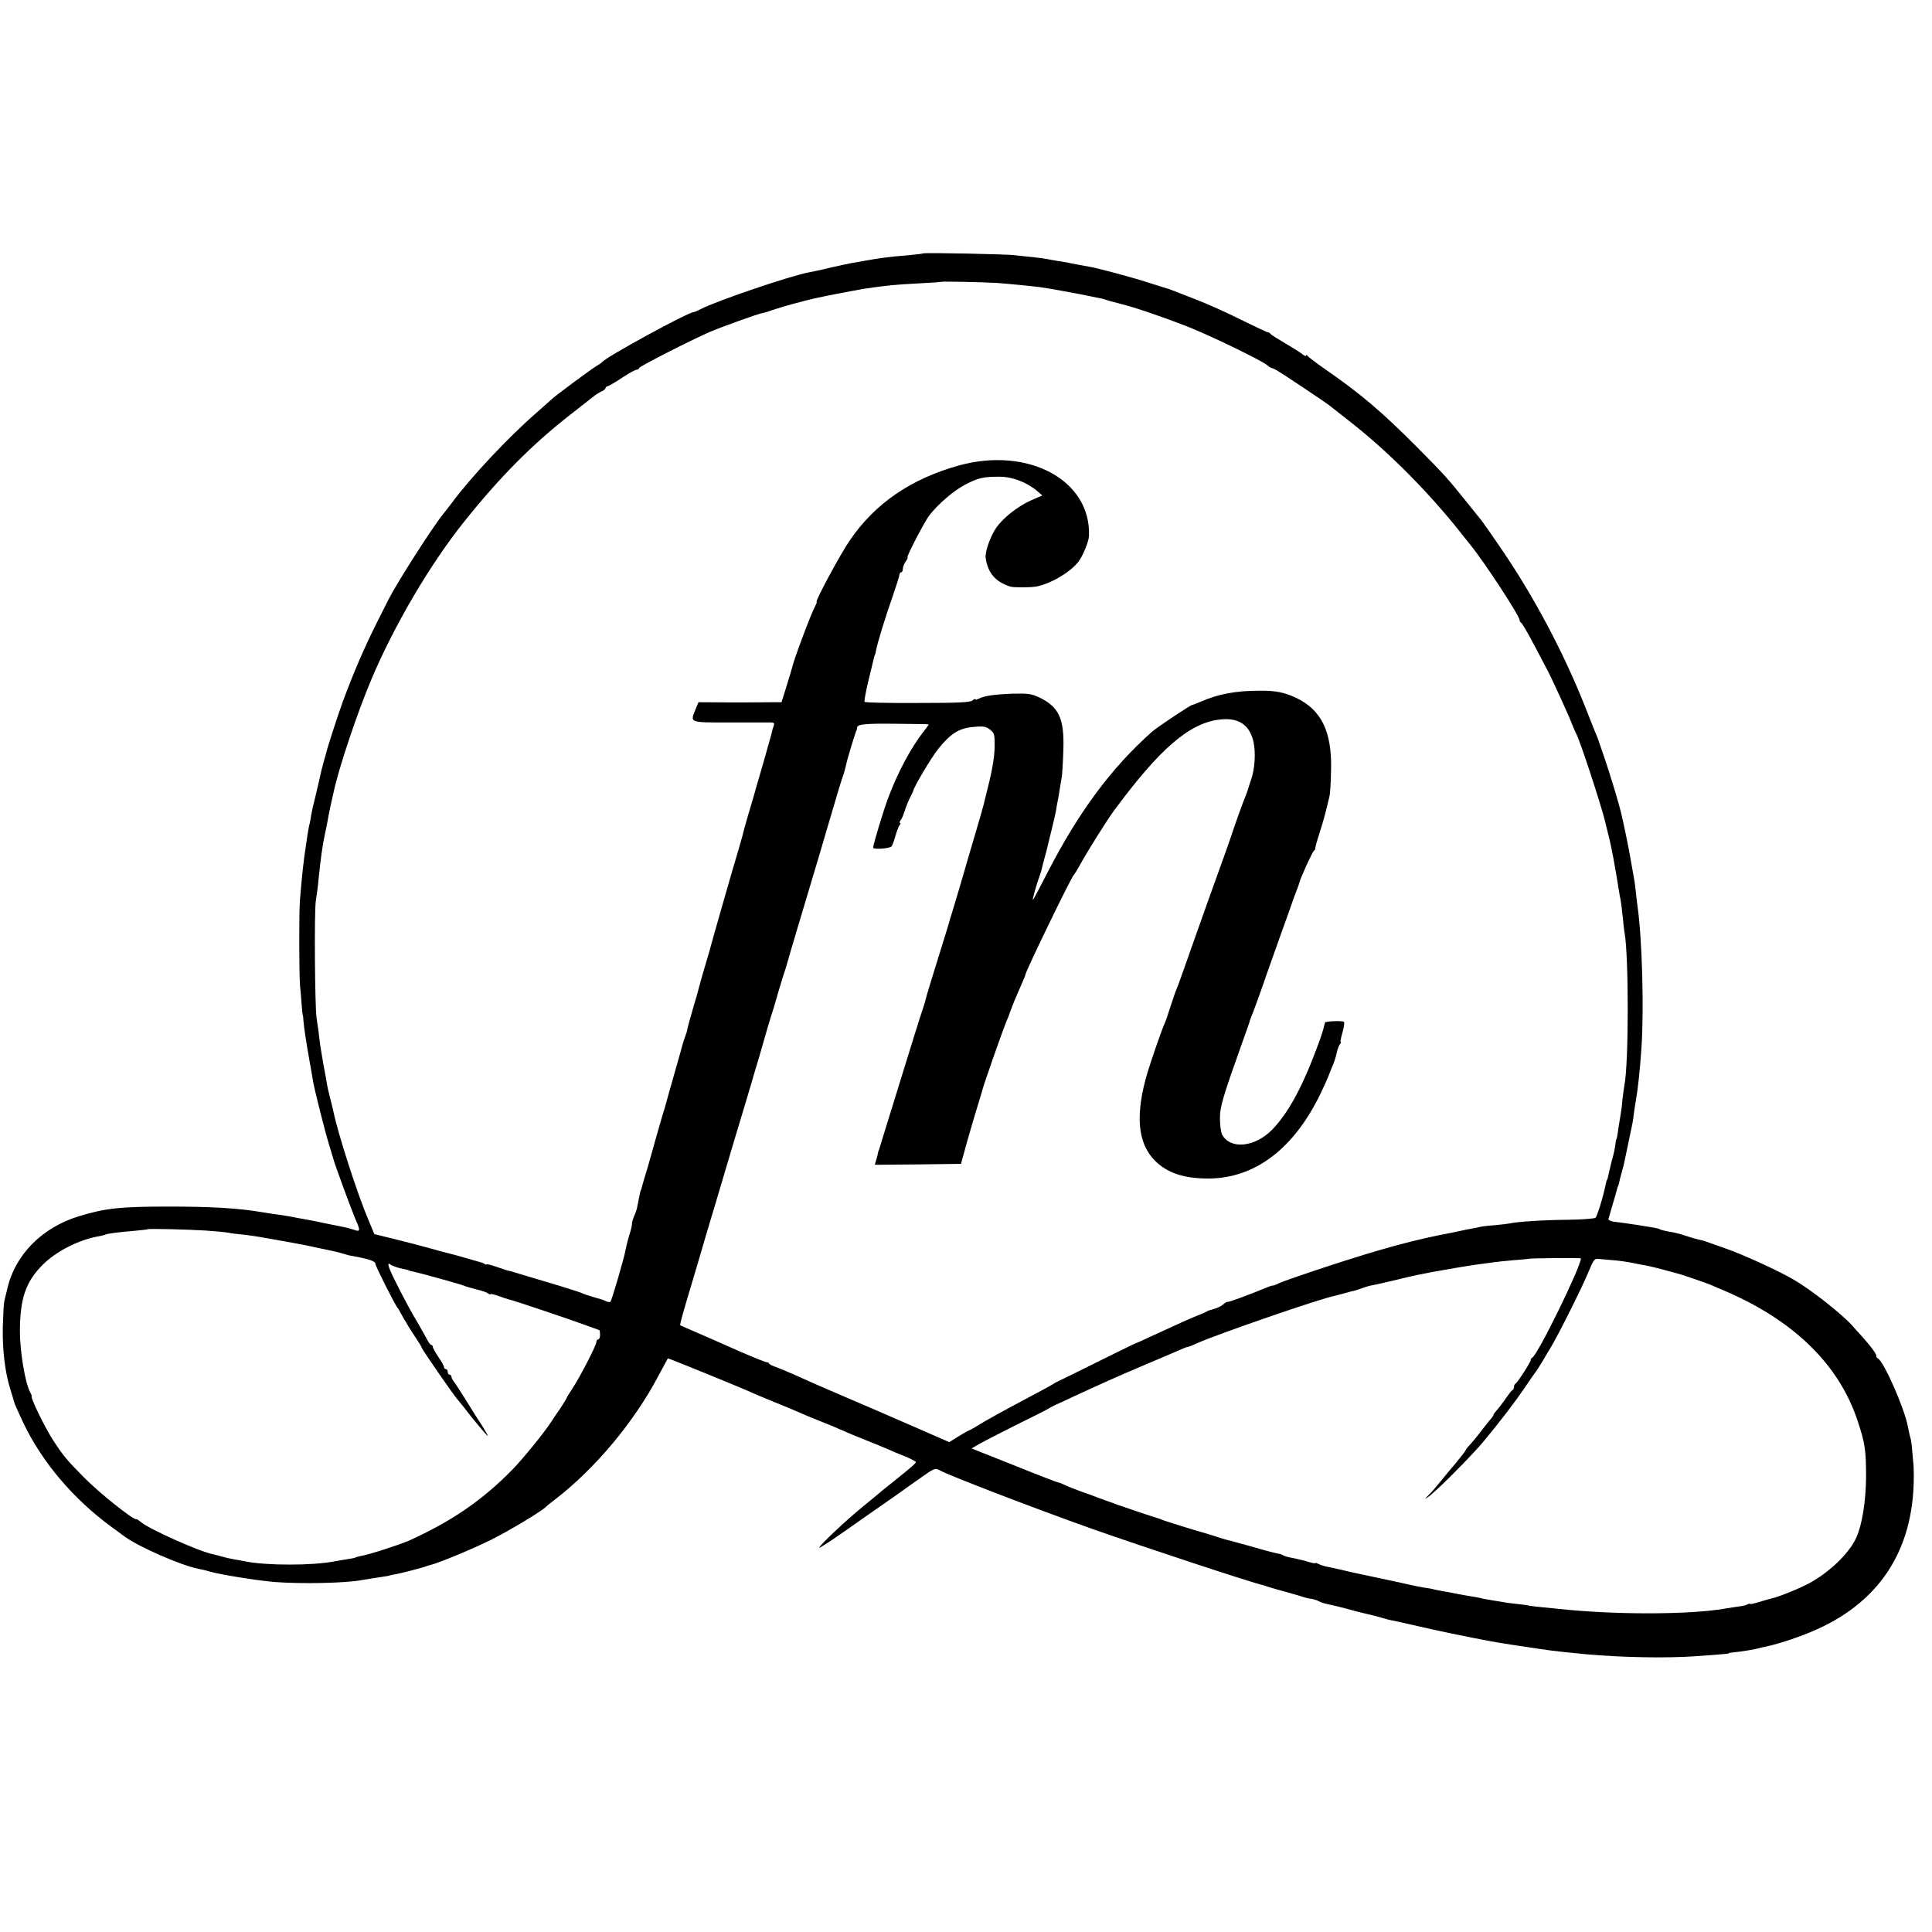 <?xml version="1.0" standalone="no"?>
<!DOCTYPE svg PUBLIC "-//W3C//DTD SVG 20010904//EN"
 "http://www.w3.org/TR/2001/REC-SVG-20010904/DTD/svg10.dtd">
<svg version="1.0" xmlns="http://www.w3.org/2000/svg"
 width="1040pt" height="1040pt" viewBox="0 0 1040 1040"
 preserveAspectRatio="xMidYMid meet">
<g transform="translate(0,1040) scale(0.1,-0.1)"
fill="#000000" stroke="none">
<path d="M4969 9036 c-2 -2 -38 -6 -79 -10 -103 -8 -161 -16 -236 -30 -12 -2
-38 -7 -57 -10 -20 -3 -76 -15 -124 -26 -48 -12 -101 -23 -118 -26 -102 -19
-496 -153 -583 -198 -17 -9 -34 -16 -37 -16 -25 3 -477 -244 -495 -270 -3 -4
-15 -12 -27 -19 -21 -11 -233 -168 -243 -180 -3 -3 -39 -35 -80 -71 -152 -132
-356 -349 -460 -490 -14 -18 -34 -45 -46 -59 -57 -71 -246 -366 -292 -457 -11
-21 -38 -75 -60 -119 -72 -143 -128 -274 -186 -430 -26 -71 -86 -256 -90 -278
-2 -7 -9 -32 -16 -57 -7 -25 -14 -54 -16 -65 -2 -11 -13 -56 -23 -99 -11 -44
-23 -96 -26 -115 -3 -20 -7 -43 -10 -51 -2 -8 -6 -33 -10 -55 -3 -22 -8 -53
-10 -70 -9 -51 -20 -153 -30 -275 -6 -67 -5 -396 0 -465 3 -27 7 -75 9 -105 2
-30 5 -55 6 -55 1 0 3 -16 4 -35 4 -42 12 -96 32 -210 8 -47 18 -98 20 -115 9
-49 63 -265 85 -335 11 -36 22 -72 24 -80 6 -26 97 -273 120 -327 26 -57 24
-66 -9 -53 -13 4 -36 11 -52 14 -16 3 -63 13 -104 21 -41 9 -86 18 -100 20
-14 2 -36 7 -50 9 -27 6 -92 17 -127 21 -13 2 -41 6 -63 10 -126 21 -266 30
-500 30 -264 0 -344 -9 -485 -52 -198 -60 -344 -208 -385 -388 -7 -27 -14 -59
-17 -70 -3 -11 -6 -74 -8 -140 -2 -125 12 -242 41 -335 10 -30 18 -60 20 -67
1 -6 22 -54 47 -107 101 -214 271 -415 478 -566 30 -22 59 -43 64 -47 72 -56
312 -161 404 -178 14 -3 42 -9 61 -15 56 -16 258 -49 350 -56 141 -11 383 -6
465 10 11 2 45 7 75 12 70 11 74 11 80 14 3 1 16 4 30 6 30 5 139 34 160 41 8
4 20 7 25 8 46 11 232 88 330 137 100 50 276 156 295 178 3 3 25 21 50 40 215
166 423 415 555 665 27 50 49 91 50 93 2 2 415 -166 460 -188 11 -5 61 -26
110 -46 50 -20 108 -44 130 -54 22 -10 76 -33 120 -50 44 -17 98 -40 120 -50
22 -10 76 -33 120 -50 44 -17 98 -40 120 -49 22 -10 66 -29 98 -41 31 -13 57
-27 57 -30 0 -7 -18 -23 -120 -105 -41 -32 -80 -64 -86 -70 -6 -5 -42 -35 -79
-65 -88 -71 -235 -210 -235 -221 0 -5 65 38 145 94 79 56 174 122 210 147 36
25 73 51 83 58 9 7 55 40 101 72 80 57 85 59 110 45 55 -30 516 -207 826 -317
267 -94 863 -291 918 -302 7 -2 19 -6 27 -9 8 -3 51 -15 95 -27 44 -12 87 -25
95 -28 8 -3 25 -7 37 -8 12 -2 31 -7 41 -13 11 -6 32 -13 48 -16 16 -3 63 -14
104 -25 41 -12 86 -23 100 -26 14 -3 43 -10 65 -16 55 -16 67 -19 90 -23 11
-2 67 -15 125 -28 88 -21 271 -59 395 -82 35 -7 190 -31 255 -40 25 -3 56 -8
70 -10 24 -3 92 -11 190 -20 188 -17 431 -22 595 -10 152 11 170 13 170 15 0
2 11 4 25 5 47 5 115 16 132 21 9 3 25 7 37 9 56 11 156 42 239 76 373 151
565 439 564 844 0 33 -1 62 -2 65 -1 3 -3 32 -6 65 -2 33 -7 67 -10 75 -3 8
-9 36 -14 62 -20 102 -131 353 -162 366 -5 2 -8 8 -8 14 0 14 -39 64 -131 164
-59 65 -221 192 -314 246 -78 46 -279 138 -365 167 -52 18 -102 36 -110 39 -8
3 -24 7 -34 9 -11 2 -39 10 -63 18 -23 8 -55 17 -70 20 -56 10 -73 14 -81 19
-6 4 -24 7 -117 22 -61 9 -103 15 -130 18 -19 3 -29 9 -26 17 2 8 13 43 23 79
11 36 21 72 23 80 2 8 4 15 5 15 1 0 3 7 5 15 1 8 8 35 15 60 7 25 14 52 15
60 2 8 11 51 20 95 25 117 25 117 30 160 3 22 7 51 10 65 11 61 23 167 31 290
14 201 4 586 -21 760 -3 25 -8 63 -10 85 -4 41 -6 51 -31 190 -12 68 -36 182
-49 235 -9 36 -38 136 -43 150 -3 8 -6 20 -8 25 -6 25 -66 202 -73 220 -5 11
-35 85 -66 165 -116 294 -277 597 -451 852 -51 75 -100 145 -108 155 -8 10
-45 56 -83 103 -97 121 -112 139 -268 296 -188 189 -304 287 -495 419 -47 33
-88 64 -92 70 -4 5 -8 6 -8 1 0 -5 -8 -2 -17 6 -10 8 -52 35 -93 59 -41 24
-78 47 -81 52 -3 5 -9 8 -13 8 -3 -1 -68 30 -144 67 -75 38 -184 87 -242 109
-125 49 -143 56 -150 58 -3 0 -51 16 -106 33 -92 30 -265 76 -318 86 -12 2
-39 7 -61 11 -22 4 -49 9 -60 12 -11 2 -36 6 -55 9 -19 3 -42 7 -50 9 -8 2
-44 7 -80 11 -36 3 -78 8 -95 10 -37 6 -491 15 -496 10z m396 -159 c67 -5 181
-16 235 -23 45 -6 222 -38 280 -51 14 -3 32 -7 40 -8 8 -1 22 -5 30 -8 8 -3
44 -13 80 -22 87 -22 220 -68 360 -122 118 -46 403 -184 430 -208 8 -7 20 -15
25 -16 6 -1 19 -7 29 -13 25 -14 263 -173 279 -186 7 -5 59 -46 117 -92 210
-164 436 -393 613 -621 12 -15 27 -33 32 -40 73 -89 265 -382 265 -405 0 -6 4
-12 8 -14 5 -1 37 -57 72 -123 35 -66 67 -127 71 -135 22 -41 117 -249 128
-280 7 -19 19 -46 26 -60 21 -39 132 -377 155 -471 25 -102 29 -117 35 -149 3
-14 7 -36 10 -50 6 -32 22 -125 29 -170 3 -19 7 -44 10 -55 2 -11 7 -51 11
-90 4 -38 8 -77 10 -85 23 -126 23 -708 -1 -823 -2 -12 -7 -45 -10 -73 -2 -28
-6 -60 -8 -70 -2 -11 -7 -44 -12 -74 -8 -57 -10 -68 -13 -72 -2 -2 -4 -16 -6
-33 -2 -16 -7 -41 -11 -55 -9 -32 -8 -28 -19 -75 -10 -47 -12 -54 -15 -57 -2
-3 -5 -16 -13 -53 -13 -57 -40 -141 -48 -150 -6 -5 -71 -10 -147 -11 -129 -1
-272 -10 -317 -20 -11 -2 -45 -6 -76 -9 -31 -2 -67 -6 -80 -9 -13 -3 -35 -8
-49 -10 -14 -2 -36 -7 -50 -10 -14 -3 -37 -8 -52 -11 -199 -37 -381 -86 -688
-187 -118 -39 -227 -77 -242 -84 -15 -8 -31 -14 -35 -14 -5 1 -24 -6 -43 -14
-86 -36 -196 -76 -201 -74 -4 2 -15 -5 -25 -14 -11 -9 -32 -20 -49 -24 -16 -4
-34 -10 -40 -14 -5 -4 -28 -14 -50 -22 -42 -17 -107 -46 -243 -109 -45 -21
-84 -39 -87 -39 -3 0 -91 -44 -197 -96 -106 -53 -202 -100 -213 -105 -11 -5
-27 -13 -35 -19 -8 -5 -64 -36 -125 -68 -158 -84 -245 -132 -287 -159 -21 -13
-40 -23 -42 -23 -3 0 -27 -14 -55 -31 l-51 -32 -167 73 c-225 98 -227 99 -393
170 -140 60 -179 77 -285 125 -27 12 -67 28 -87 36 -21 7 -38 16 -38 19 0 4
-6 7 -12 7 -7 0 -71 26 -143 57 -71 32 -173 76 -225 99 -52 22 -96 42 -98 43
-4 2 14 66 63 229 15 50 33 110 40 135 7 25 24 83 38 130 14 47 37 123 51 170
14 47 59 200 101 340 42 140 83 275 90 300 7 25 25 86 40 135 14 50 35 122 46
160 12 39 23 77 26 85 3 8 7 21 9 28 3 13 50 173 64 212 4 14 15 50 23 80 9
30 39 132 67 225 92 306 98 328 150 505 28 96 57 193 65 215 8 22 16 51 19 65
4 24 41 147 53 180 4 8 7 19 7 24 2 18 45 22 211 20 94 -1 172 -2 173 -3 2 -1
-9 -18 -26 -38 -68 -88 -136 -214 -189 -353 -24 -62 -83 -256 -83 -273 0 -11
89 -5 99 7 5 6 14 31 21 56 7 25 17 51 22 58 6 6 7 12 3 12 -4 0 -3 6 2 13 6
6 16 30 23 52 7 22 20 54 28 70 9 17 16 32 17 35 2 21 99 183 135 228 67 84
114 113 191 119 54 5 68 2 89 -15 23 -18 25 -27 24 -94 0 -44 -12 -117 -28
-183 -15 -60 -29 -117 -31 -126 -2 -9 -20 -72 -40 -140 -20 -68 -59 -200 -86
-294 -28 -93 -52 -176 -55 -183 -2 -7 -4 -14 -5 -17 0 -2 -7 -24 -14 -47 -86
-277 -107 -346 -111 -363 -2 -11 -8 -31 -13 -45 -5 -14 -28 -86 -51 -160 -59
-192 -104 -337 -147 -475 -20 -66 -38 -123 -39 -127 -1 -5 -2 -9 -4 -10 -1 -2
-3 -10 -5 -19 -1 -9 -6 -26 -10 -38 l-6 -21 232 2 232 3 33 120 c19 66 44 152
56 190 12 39 23 75 24 80 6 29 115 339 133 380 5 11 15 36 21 55 14 37 25 65
59 142 12 26 21 49 21 52 0 16 248 527 260 536 4 3 21 32 39 64 32 59 139 229
173 276 250 340 411 479 576 497 101 11 159 -29 180 -122 12 -57 7 -144 -13
-201 -9 -27 -18 -53 -19 -59 -2 -5 -6 -17 -9 -25 -12 -26 -68 -183 -81 -225
-7 -22 -36 -103 -64 -180 -28 -77 -87 -243 -132 -370 -44 -126 -84 -237 -87
-245 -3 -8 -7 -17 -8 -20 -1 -3 -4 -12 -8 -20 -3 -8 -15 -44 -27 -80 -11 -36
-24 -74 -29 -85 -15 -31 -71 -193 -93 -265 -69 -231 -55 -385 41 -480 67 -65
155 -94 286 -94 249 1 458 158 602 454 20 41 39 84 43 95 4 11 14 36 22 55 9
19 19 51 23 70 4 19 12 41 17 48 6 6 8 12 5 12 -3 0 1 23 9 50 8 28 12 54 9
59 -4 7 -94 5 -102 -3 -1 -1 -4 -13 -7 -26 -3 -14 -18 -61 -35 -105 -80 -216
-156 -356 -242 -445 -93 -96 -226 -109 -270 -28 -7 13 -12 52 -12 88 0 64 15
114 128 430 15 41 28 80 30 85 1 6 5 17 8 25 11 24 67 180 88 243 11 31 47
132 80 225 33 92 62 172 63 177 2 6 9 24 15 40 7 17 14 37 16 45 6 26 70 165
78 171 5 3 8 8 7 10 -2 2 9 42 24 88 15 46 31 104 37 130 6 25 13 55 16 66 3
11 7 73 8 137 6 208 -51 327 -189 392 -62 29 -110 39 -196 38 -127 0 -223 -18
-316 -59 -21 -9 -42 -17 -45 -17 -12 -2 -187 -118 -219 -146 -218 -194 -393
-430 -562 -758 -38 -75 -73 -141 -77 -145 -7 -7 18 81 37 133 7 20 10 31 16
58 3 13 8 32 11 42 3 10 8 27 10 37 2 10 14 56 25 103 12 47 23 96 25 110 2
14 6 36 9 50 3 14 8 43 11 65 4 22 8 51 11 65 2 14 6 77 8 140 6 171 -23 234
-128 285 -45 21 -62 23 -146 21 -100 -4 -153 -12 -182 -27 -10 -5 -18 -7 -18
-3 0 3 -7 1 -16 -7 -12 -10 -80 -13 -296 -13 -154 -1 -282 2 -284 6 -3 4 7 56
21 115 32 133 33 138 35 138 1 0 4 11 6 25 7 38 51 183 91 295 19 55 35 106
35 113 1 6 5 12 10 12 4 0 8 8 8 18 0 10 7 28 16 40 8 12 13 22 9 22 -8 0 91
191 117 225 47 61 134 136 193 166 71 37 98 43 185 43 70 0 148 -30 203 -77
l28 -24 -58 -25 c-73 -32 -153 -95 -191 -150 -32 -47 -61 -131 -56 -162 12
-82 54 -129 134 -154 20 -5 108 -5 140 1 77 15 187 80 227 136 23 30 54 107
55 136 12 300 -327 483 -702 379 -256 -72 -447 -202 -583 -399 -51 -73 -192
-335 -181 -335 3 0 -2 -12 -10 -27 -21 -38 -116 -293 -121 -323 0 -3 -14 -47
-29 -97 l-29 -93 -56 0 c-31 -1 -131 -1 -223 -1 l-168 1 -15 -36 c-31 -76 -39
-73 188 -73 111 0 210 0 221 0 13 -1 16 -6 11 -18 -4 -10 -9 -27 -11 -38 -2
-11 -25 -90 -49 -175 -25 -85 -47 -162 -49 -170 -2 -8 -16 -55 -31 -105 -14
-49 -28 -99 -30 -110 -3 -11 -12 -42 -20 -70 -18 -57 -154 -532 -159 -555 -2
-8 -16 -55 -31 -105 -14 -49 -28 -99 -30 -109 -3 -11 -11 -40 -19 -65 -17 -57
-38 -134 -38 -141 0 -3 -5 -16 -10 -30 -5 -14 -11 -32 -13 -40 -2 -8 -22 -80
-45 -160 -23 -80 -43 -152 -45 -160 -2 -8 -11 -39 -20 -67 -8 -29 -22 -77 -30
-105 -9 -29 -17 -60 -19 -68 -2 -8 -16 -55 -30 -105 -15 -49 -29 -97 -31 -105
-2 -8 -4 -16 -5 -17 -2 -2 -3 -6 -4 -10 -3 -14 -17 -83 -18 -90 -1 -5 -7 -23
-15 -40 -7 -18 -12 -36 -11 -40 1 -5 -5 -33 -15 -63 -9 -30 -18 -68 -21 -85
-8 -42 -73 -266 -80 -272 -3 -3 -13 -2 -23 2 -21 10 -16 8 -72 24 -24 7 -51
16 -60 21 -9 4 -95 32 -191 60 -96 29 -182 54 -190 57 -8 2 -15 4 -15 3 0 0
-26 8 -57 19 -32 11 -58 18 -58 15 0 -3 -6 -2 -12 3 -7 4 -17 8 -23 9 -5 1
-43 12 -84 24 -41 12 -82 23 -92 25 -10 2 -53 14 -96 26 -43 12 -127 34 -188
49 l-110 27 -33 79 c-59 139 -164 465 -188 584 -3 14 -10 43 -16 65 -11 44
-16 64 -23 110 -3 17 -10 53 -15 80 -10 57 -19 111 -25 170 -3 22 -8 56 -11
75 -9 59 -13 572 -4 630 5 30 12 84 15 120 12 115 21 181 35 245 5 22 12 56
15 75 3 19 11 55 16 80 6 25 12 53 14 62 26 127 129 435 207 618 123 289 315
615 495 840 192 241 370 420 573 578 58 45 114 89 125 98 11 9 30 21 43 27 12
5 22 14 22 19 0 4 4 8 9 8 4 0 39 20 77 45 37 25 74 45 81 45 7 0 13 4 13 9 0
8 281 151 380 194 63 27 265 100 285 102 11 2 40 11 65 20 37 13 160 47 220
60 52 12 222 44 256 50 145 21 162 22 304 30 63 3 115 7 116 8 4 3 221 -1 299
-6z m-4259 -5101 c56 -4 112 -9 125 -12 13 -3 44 -7 69 -9 25 -2 86 -11 135
-20 50 -9 113 -20 140 -25 28 -5 82 -15 120 -24 39 -8 82 -17 95 -20 14 -3 40
-9 58 -15 18 -5 35 -10 37 -10 3 0 29 -5 58 -11 53 -11 79 -22 78 -34 -1 -9
107 -224 119 -236 3 -3 16 -25 29 -50 14 -25 42 -71 63 -102 21 -31 38 -59 38
-62 0 -8 175 -261 195 -282 5 -6 21 -25 35 -43 45 -60 122 -151 126 -151 2 0
-10 21 -26 48 -34 52 -34 52 -102 161 -26 42 -52 81 -58 88 -5 7 -10 17 -10
23 0 5 -4 10 -10 10 -5 0 -10 7 -10 15 0 8 -4 15 -10 15 -5 0 -10 5 -10 11 0
6 -13 30 -30 54 -16 24 -30 48 -30 54 0 6 -4 11 -8 11 -5 0 -16 15 -25 33 -9
17 -29 52 -43 77 -47 79 -65 113 -115 211 -50 98 -60 130 -36 111 6 -5 28 -13
47 -18 50 -11 50 -11 53 -14 1 -1 11 -3 22 -5 30 -6 247 -66 270 -75 11 -5 43
-14 70 -21 28 -6 56 -16 63 -22 6 -5 12 -7 12 -4 0 4 19 -1 43 -9 23 -9 49
-17 57 -19 22 -4 333 -109 414 -139 38 -14 71 -26 72 -26 2 0 4 -11 4 -25 0
-14 -4 -25 -10 -25 -5 0 -10 -7 -10 -15 0 -17 -91 -194 -131 -253 -16 -24 -29
-45 -29 -48 0 -2 -16 -28 -35 -57 -20 -28 -41 -60 -48 -71 -36 -56 -153 -200
-208 -256 -162 -166 -329 -280 -559 -384 -46 -20 -214 -75 -253 -81 -17 -3
-33 -8 -36 -10 -4 -2 -25 -6 -47 -9 -22 -4 -51 -8 -64 -11 -116 -23 -367 -23
-480 0 -14 3 -41 8 -60 11 -19 3 -49 10 -66 15 -17 5 -40 11 -50 13 -76 16
-346 137 -387 174 -11 9 -21 16 -23 14 -12 -8 -201 142 -284 227 -92 93 -110
115 -166 201 -46 72 -125 235 -113 235 1 0 -3 10 -9 21 -27 50 -55 220 -55
329 1 176 31 264 122 356 74 74 195 135 302 154 18 3 35 8 39 10 7 4 64 12
160 20 35 3 65 7 66 8 4 4 211 -1 310 -7z m7404 -150 c0 -45 -234 -523 -262
-534 -4 -2 -8 -8 -8 -13 0 -11 -72 -123 -82 -127 -5 -2 -8 -10 -8 -17 0 -7 -3
-15 -7 -17 -5 -1 -20 -21 -36 -44 -15 -22 -36 -50 -47 -62 -11 -12 -20 -24
-20 -27 0 -4 -6 -12 -12 -20 -7 -7 -31 -37 -53 -66 -22 -29 -50 -63 -62 -76
-13 -13 -23 -26 -23 -29 0 -3 -24 -34 -52 -68 -29 -34 -69 -82 -88 -106 -19
-24 -46 -55 -60 -68 -23 -23 -23 -24 -2 -10 40 27 228 215 299 300 84 101 166
208 213 277 30 45 60 87 65 94 6 7 24 35 40 62 16 28 34 58 40 67 44 73 171
326 209 419 25 60 30 66 54 62 15 -1 50 -5 79 -7 28 -2 75 -9 105 -15 29 -6
64 -13 78 -15 14 -3 52 -12 85 -21 33 -9 65 -18 70 -19 20 -4 151 -49 183 -62
17 -8 49 -21 70 -30 376 -160 620 -397 721 -701 40 -120 46 -158 46 -303 -1
-130 -21 -258 -53 -328 -37 -82 -143 -185 -252 -244 -51 -28 -167 -75 -202
-82 -13 -3 -44 -12 -70 -20 -27 -8 -48 -13 -48 -10 0 3 -5 2 -12 -2 -7 -4 -26
-9 -43 -11 -16 -2 -55 -8 -85 -13 -173 -30 -545 -33 -835 -6 -144 14 -193 19
-210 22 -11 3 -42 7 -70 10 -27 3 -61 7 -75 10 -14 2 -41 7 -60 10 -19 3 -42
7 -50 9 -8 3 -33 7 -55 11 -22 3 -60 10 -85 15 -25 5 -56 11 -70 13 -14 2 -36
7 -50 10 -14 4 -38 8 -55 10 -16 3 -50 9 -75 15 -25 6 -99 22 -166 36 -66 14
-131 28 -145 31 -13 3 -42 10 -64 15 -22 5 -53 12 -70 15 -16 3 -38 10 -47 15
-10 5 -18 8 -18 5 0 -3 -15 0 -32 5 -18 6 -42 12 -53 14 -11 3 -33 8 -50 11
-16 3 -34 9 -40 13 -5 3 -12 6 -15 6 -21 3 -89 21 -160 42 -47 13 -94 26 -106
29 -11 2 -50 13 -85 25 -35 11 -71 22 -79 24 -21 5 -181 55 -200 62 -8 4 -17
7 -20 8 -37 11 -189 62 -225 75 -11 5 -36 13 -55 20 -19 7 -44 16 -55 20 -11
5 -49 19 -85 31 -36 13 -76 29 -90 36 -14 7 -29 13 -34 13 -4 0 -111 41 -237
92 l-229 91 43 25 c23 13 114 60 202 104 88 43 167 83 175 89 8 5 24 13 35 18
11 5 54 24 95 44 174 80 223 102 380 169 91 38 179 76 197 84 17 8 34 14 38
14 3 0 25 8 48 19 112 50 665 241 740 255 6 2 32 8 57 15 25 7 46 13 47 12 2
0 21 6 43 14 22 8 43 14 45 14 3 0 56 11 118 26 61 15 121 29 132 31 74 15 90
18 206 38 48 8 108 18 135 21 27 4 60 8 73 10 12 2 60 7 105 11 44 3 82 7 83
8 4 3 283 6 283 2z"/>
</g>
</svg>
